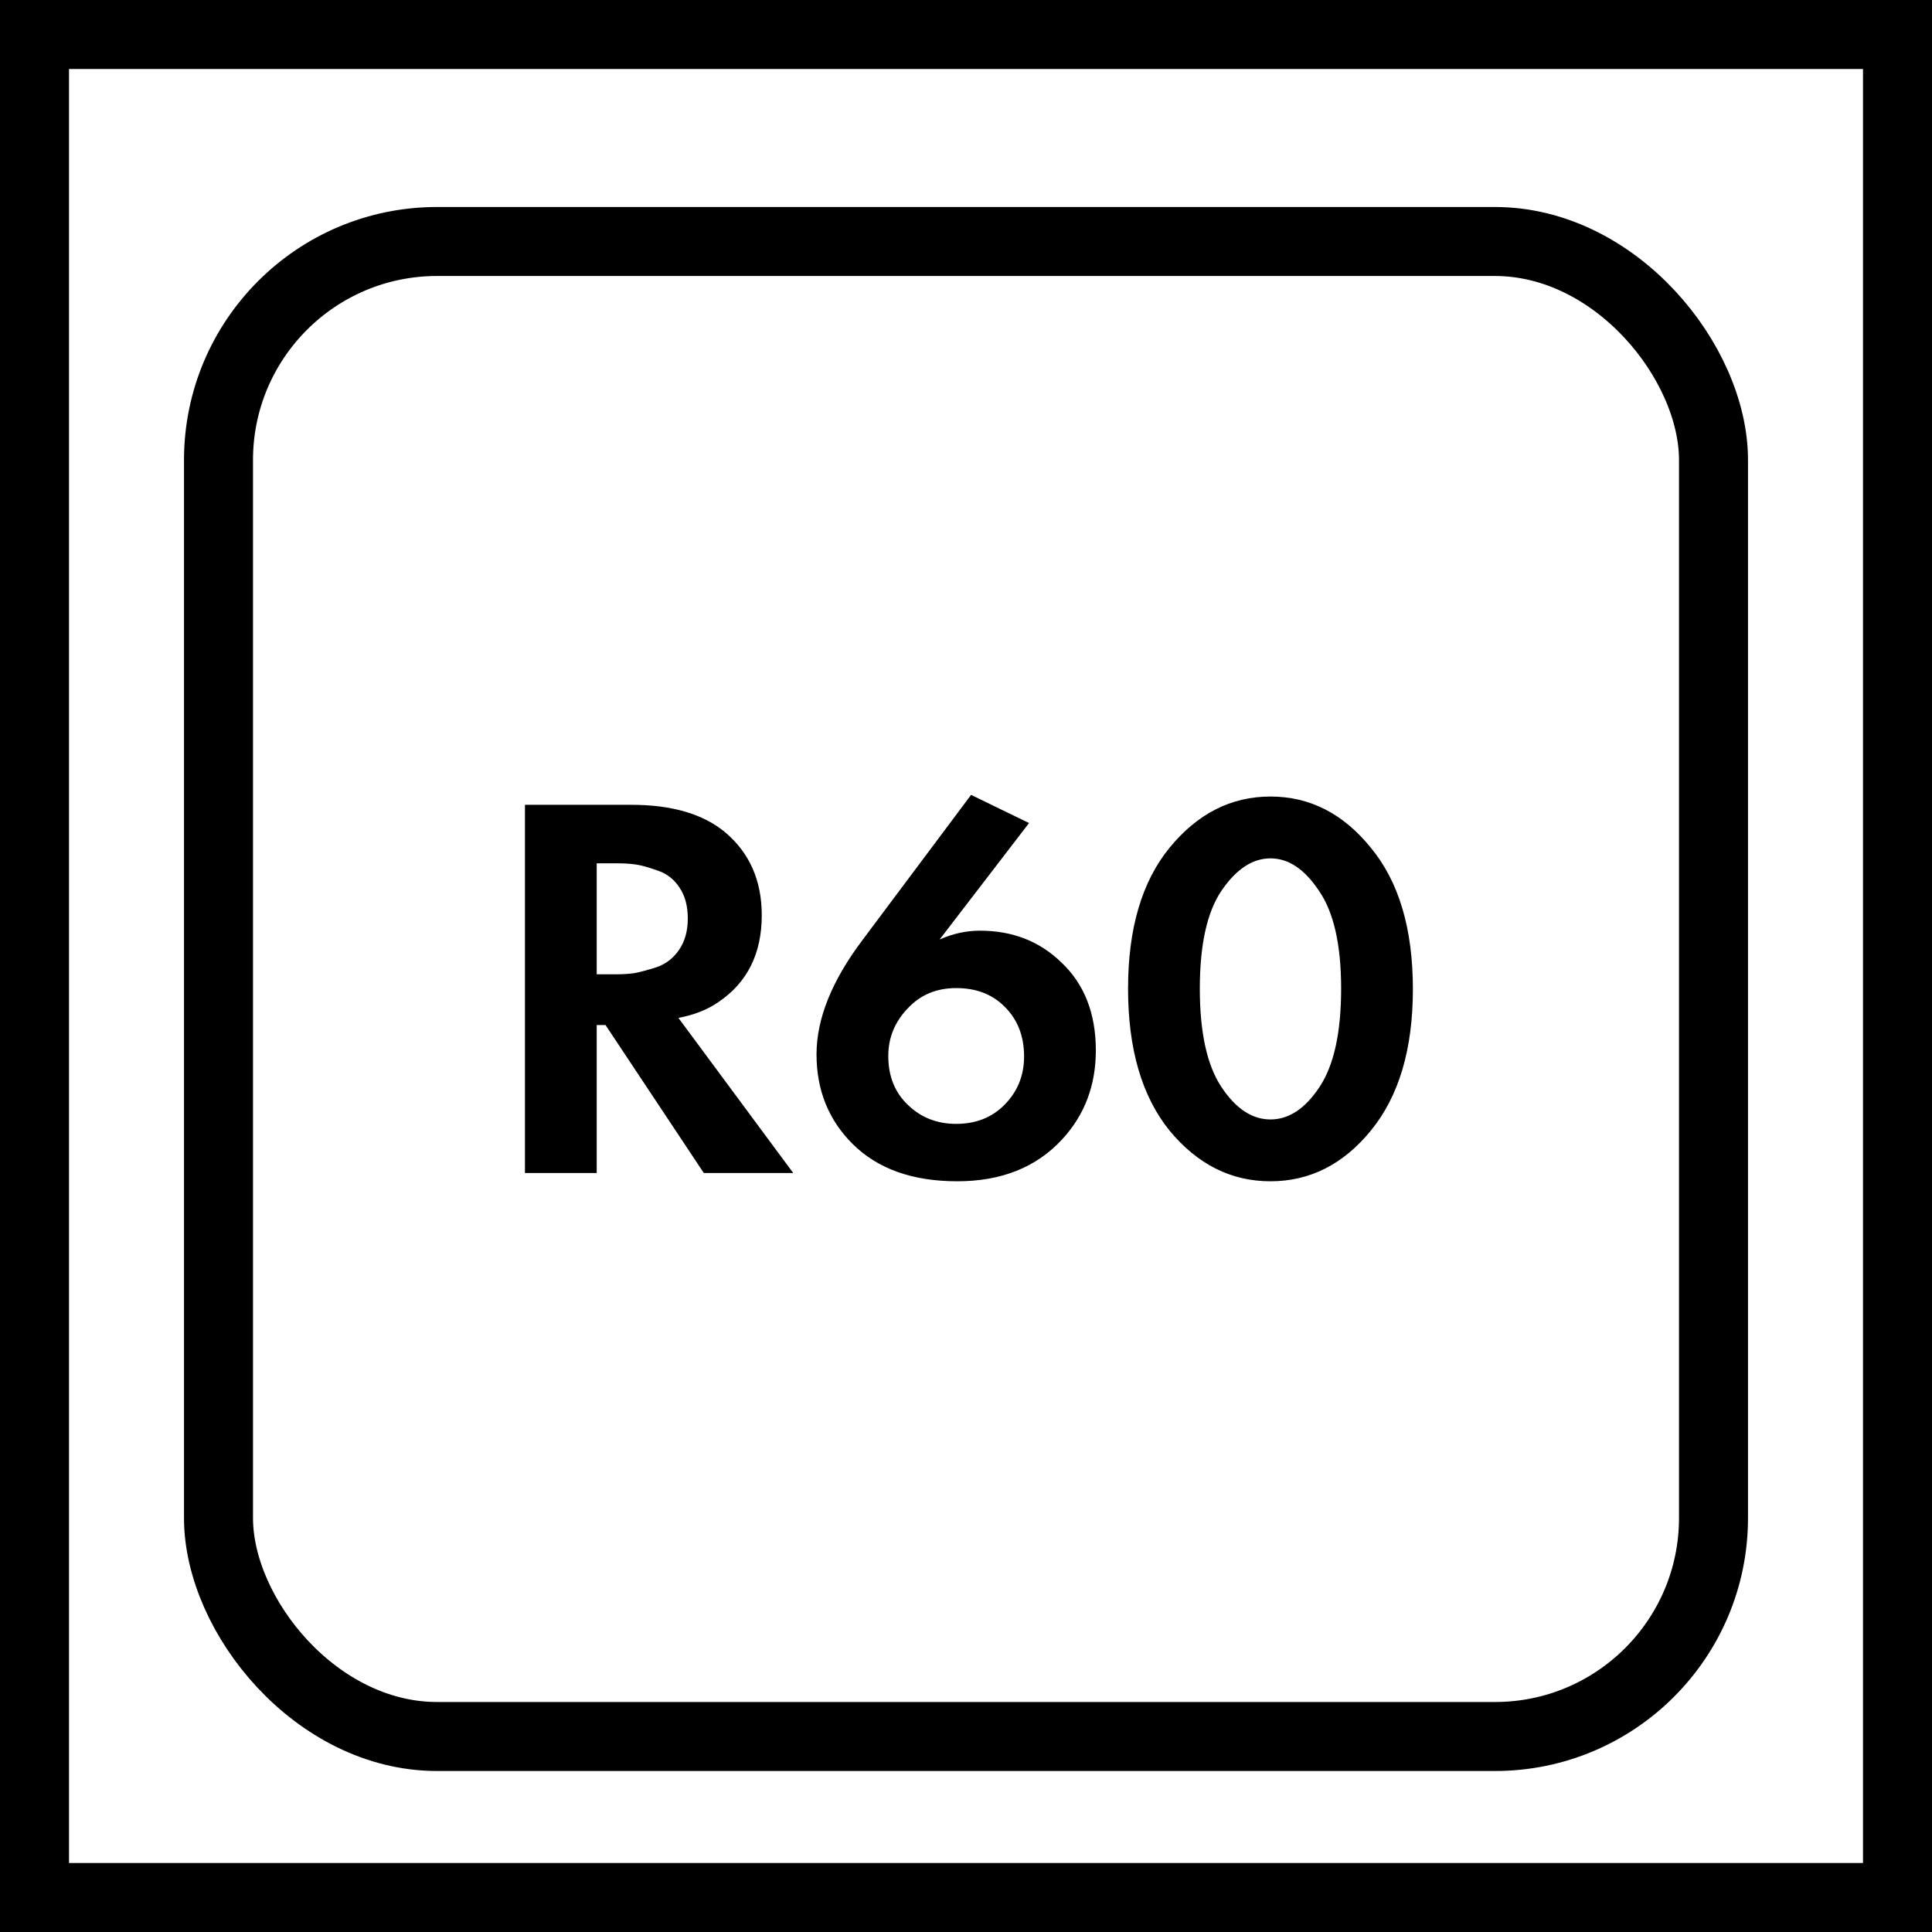 <svg width="84" height="84" viewBox="0 0 84 84" fill="none" xmlns="http://www.w3.org/2000/svg">
<path d="M22.824 34.992H27.456C29.216 34.992 30.576 35.392 31.536 36.192C32.592 37.088 33.12 38.288 33.12 39.792C33.12 41.456 32.496 42.712 31.248 43.56C30.768 43.896 30.184 44.128 29.496 44.256L34.488 51H30.6L26.328 44.568H25.944V51H22.824V34.992ZM25.944 37.536V42.36H26.832C27.088 42.36 27.336 42.344 27.576 42.312C27.832 42.264 28.16 42.176 28.56 42.048C28.96 41.904 29.28 41.656 29.52 41.304C29.776 40.936 29.904 40.48 29.904 39.936C29.904 39.392 29.784 38.944 29.544 38.592C29.304 38.224 28.984 37.976 28.584 37.848C28.184 37.704 27.864 37.616 27.624 37.584C27.384 37.552 27.136 37.536 26.88 37.536H25.944ZM42.221 34.56L44.741 35.784L40.853 40.848C41.429 40.592 42.013 40.464 42.605 40.464C44.013 40.464 45.189 40.92 46.133 41.832C47.141 42.776 47.645 44.056 47.645 45.672C47.645 47.192 47.157 48.48 46.181 49.536C45.061 50.752 43.541 51.36 41.621 51.36C39.669 51.36 38.149 50.816 37.061 49.728C36.021 48.688 35.501 47.392 35.501 45.84C35.501 44.288 36.173 42.624 37.517 40.848L42.221 34.56ZM41.573 48.864C42.421 48.864 43.117 48.592 43.661 48.048C44.237 47.472 44.525 46.768 44.525 45.936C44.525 45.024 44.229 44.288 43.637 43.728C43.109 43.216 42.421 42.96 41.573 42.96C40.725 42.96 40.029 43.248 39.485 43.824C38.909 44.416 38.621 45.112 38.621 45.912C38.621 46.808 38.917 47.528 39.509 48.072C40.069 48.6 40.757 48.864 41.573 48.864ZM59.606 49.152C58.406 50.624 56.95 51.36 55.238 51.36C53.526 51.36 52.062 50.624 50.846 49.152C49.646 47.664 49.046 45.608 49.046 42.984C49.046 40.376 49.646 38.336 50.846 36.864C52.062 35.376 53.526 34.632 55.238 34.632C56.95 34.632 58.406 35.376 59.606 36.864C60.822 38.336 61.43 40.384 61.43 43.008C61.43 45.616 60.822 47.664 59.606 49.152ZM57.35 38.736C56.726 37.792 56.022 37.32 55.238 37.32C54.454 37.32 53.742 37.792 53.102 38.736C52.478 39.664 52.166 41.08 52.166 42.984C52.166 44.888 52.478 46.312 53.102 47.256C53.726 48.2 54.438 48.672 55.238 48.672C56.038 48.672 56.75 48.2 57.374 47.256C57.998 46.312 58.31 44.888 58.31 42.984C58.31 41.08 57.99 39.664 57.35 38.736Z" fill="black"/>
<rect x="1.5" y="1.5" width="81" height="81" stroke="black" stroke-width="3"/>
<rect x="9.5" y="10.5" width="65" height="65" rx="9.5" stroke="black" stroke-width="3"/>
</svg>
